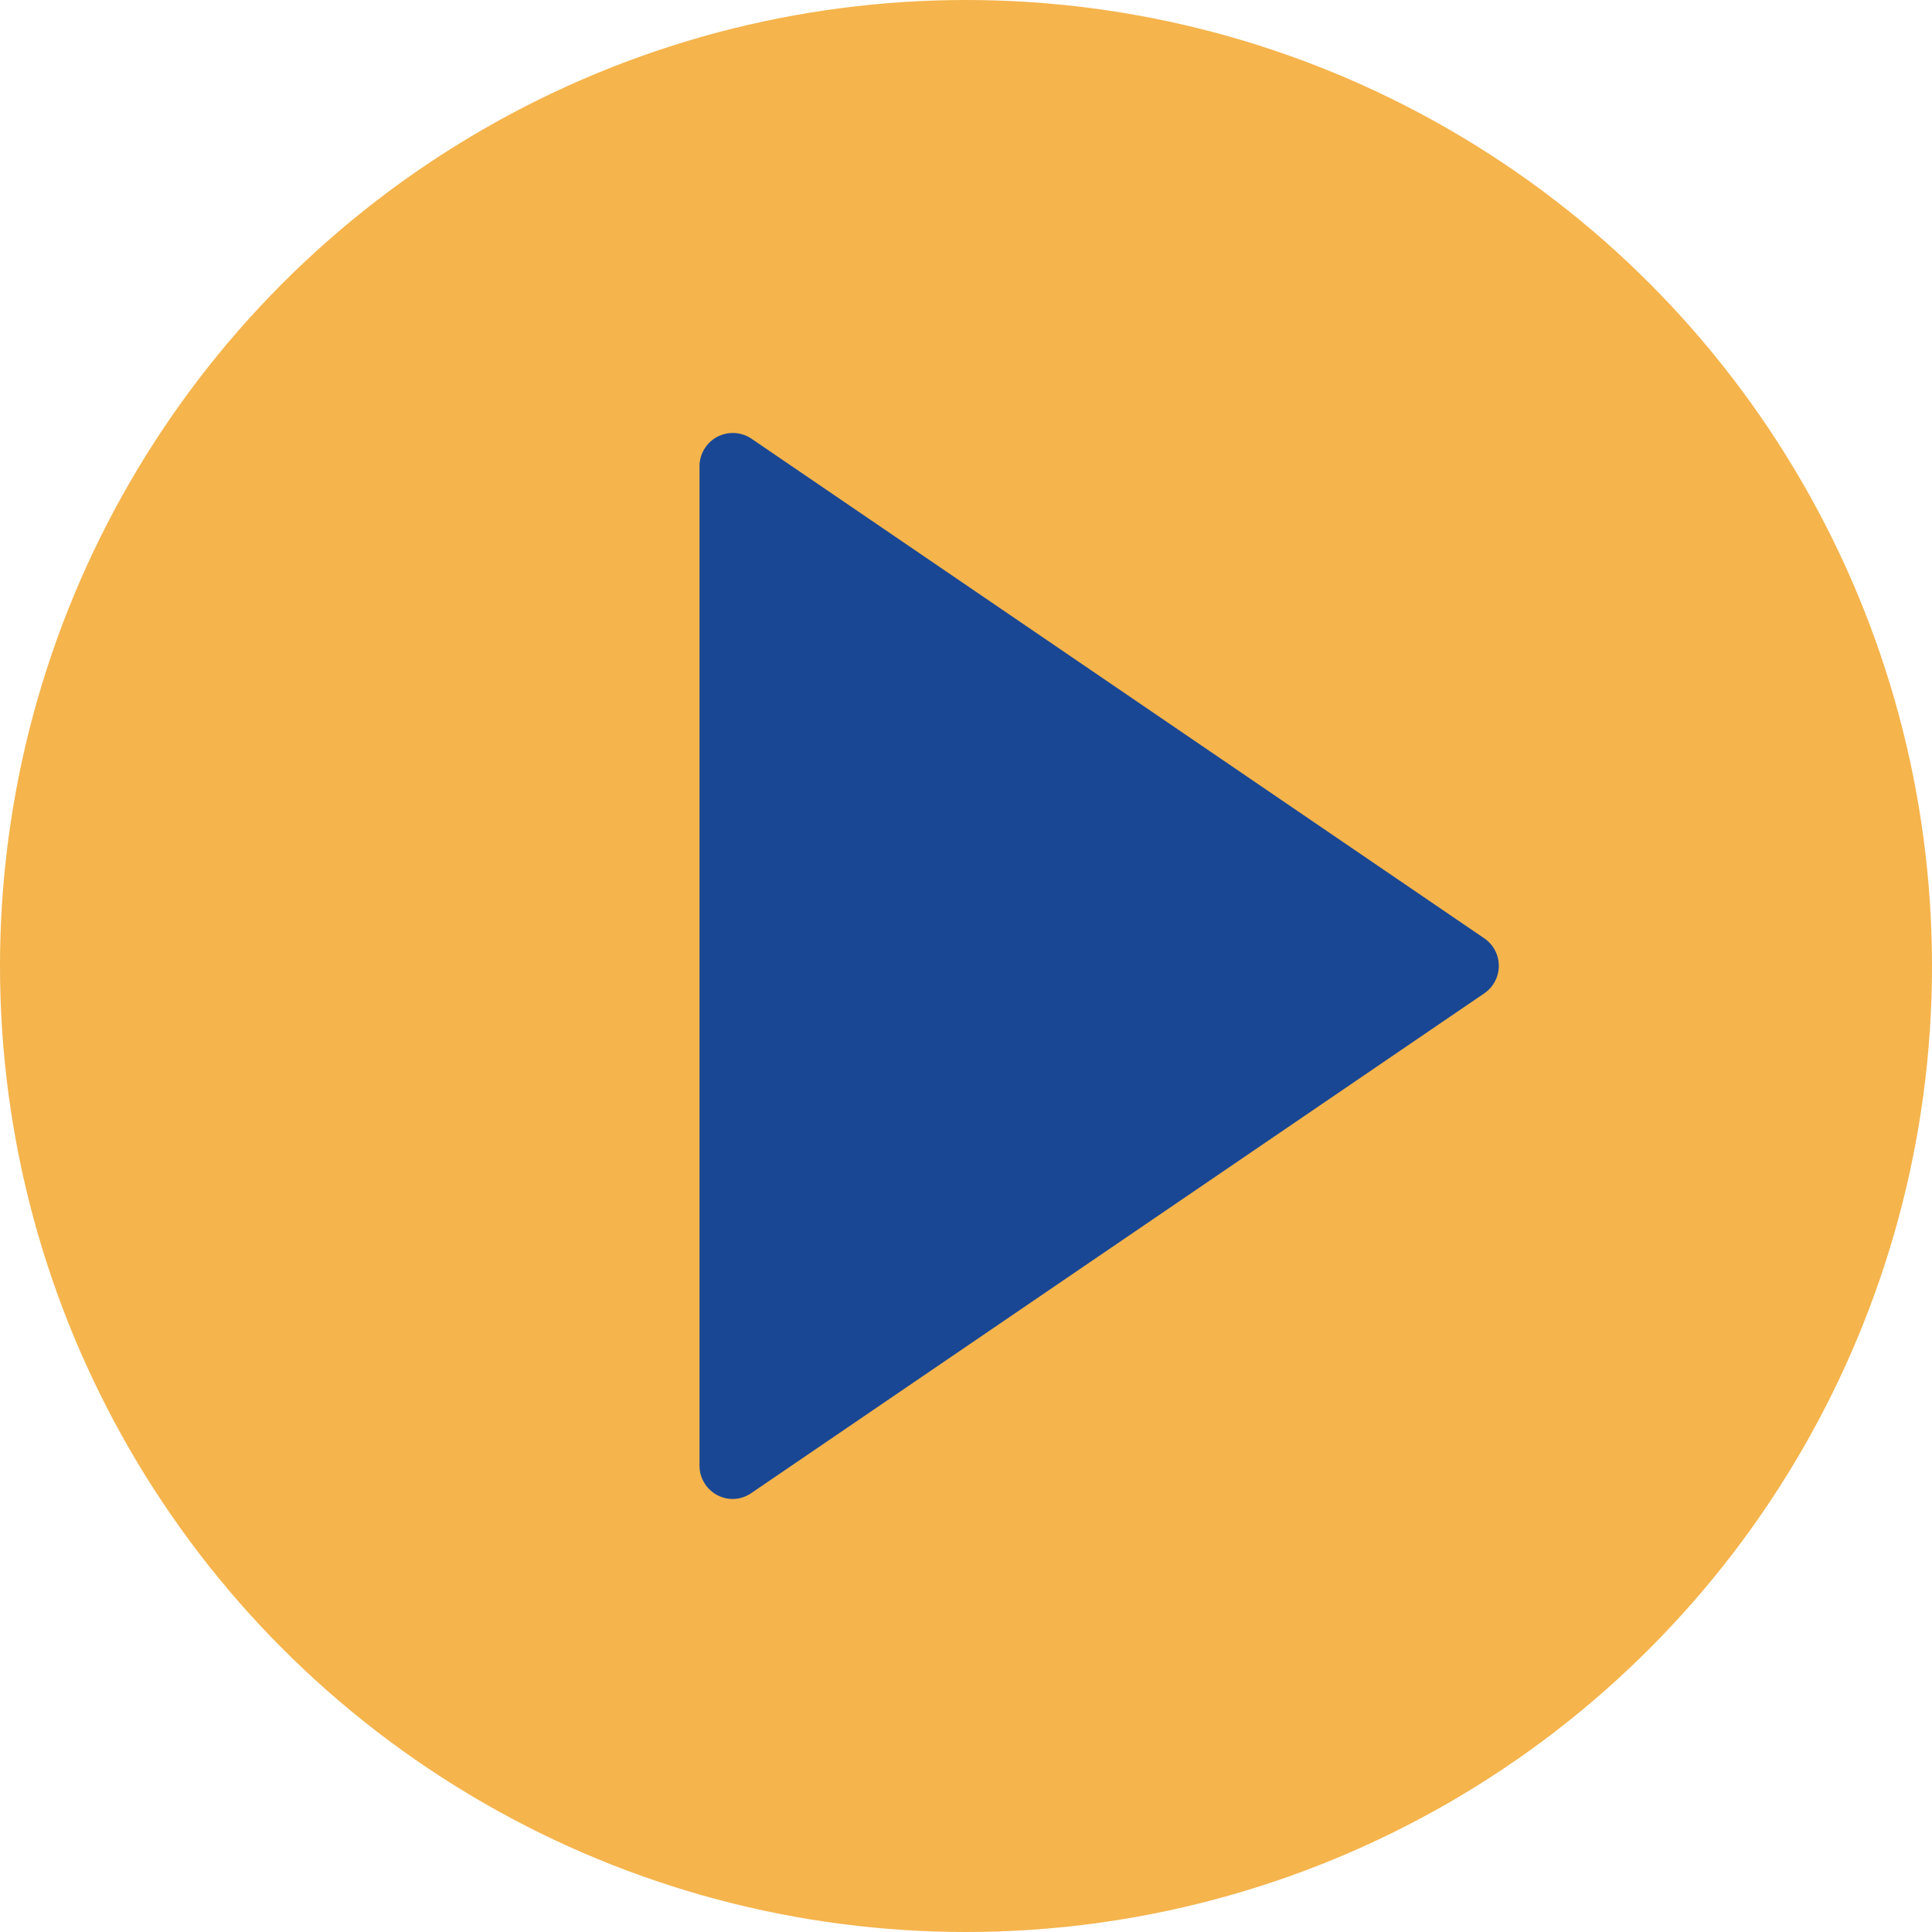 <svg id="Capa_1" data-name="Capa 1" xmlns="http://www.w3.org/2000/svg" viewBox="0 0 58 58"><defs><style>.cls-1{fill:#f5b44c;}.cls-2{fill:#1a4794;}</style></defs><title>play-button</title><circle class="cls-1" cx="29" cy="29" r="29"/><polygon class="cls-2" points="44 29 22 44 22 29.27 22 14 44 29"/><path class="cls-2" d="M22,45a1,1,0,0,1-1-1V14a1,1,0,0,1,1.56-.83l22,15a1,1,0,0,1,0,1.65l-22,15A1,1,0,0,1,22,45Zm1-29.11V42.11L42.22,29Z"/></svg>